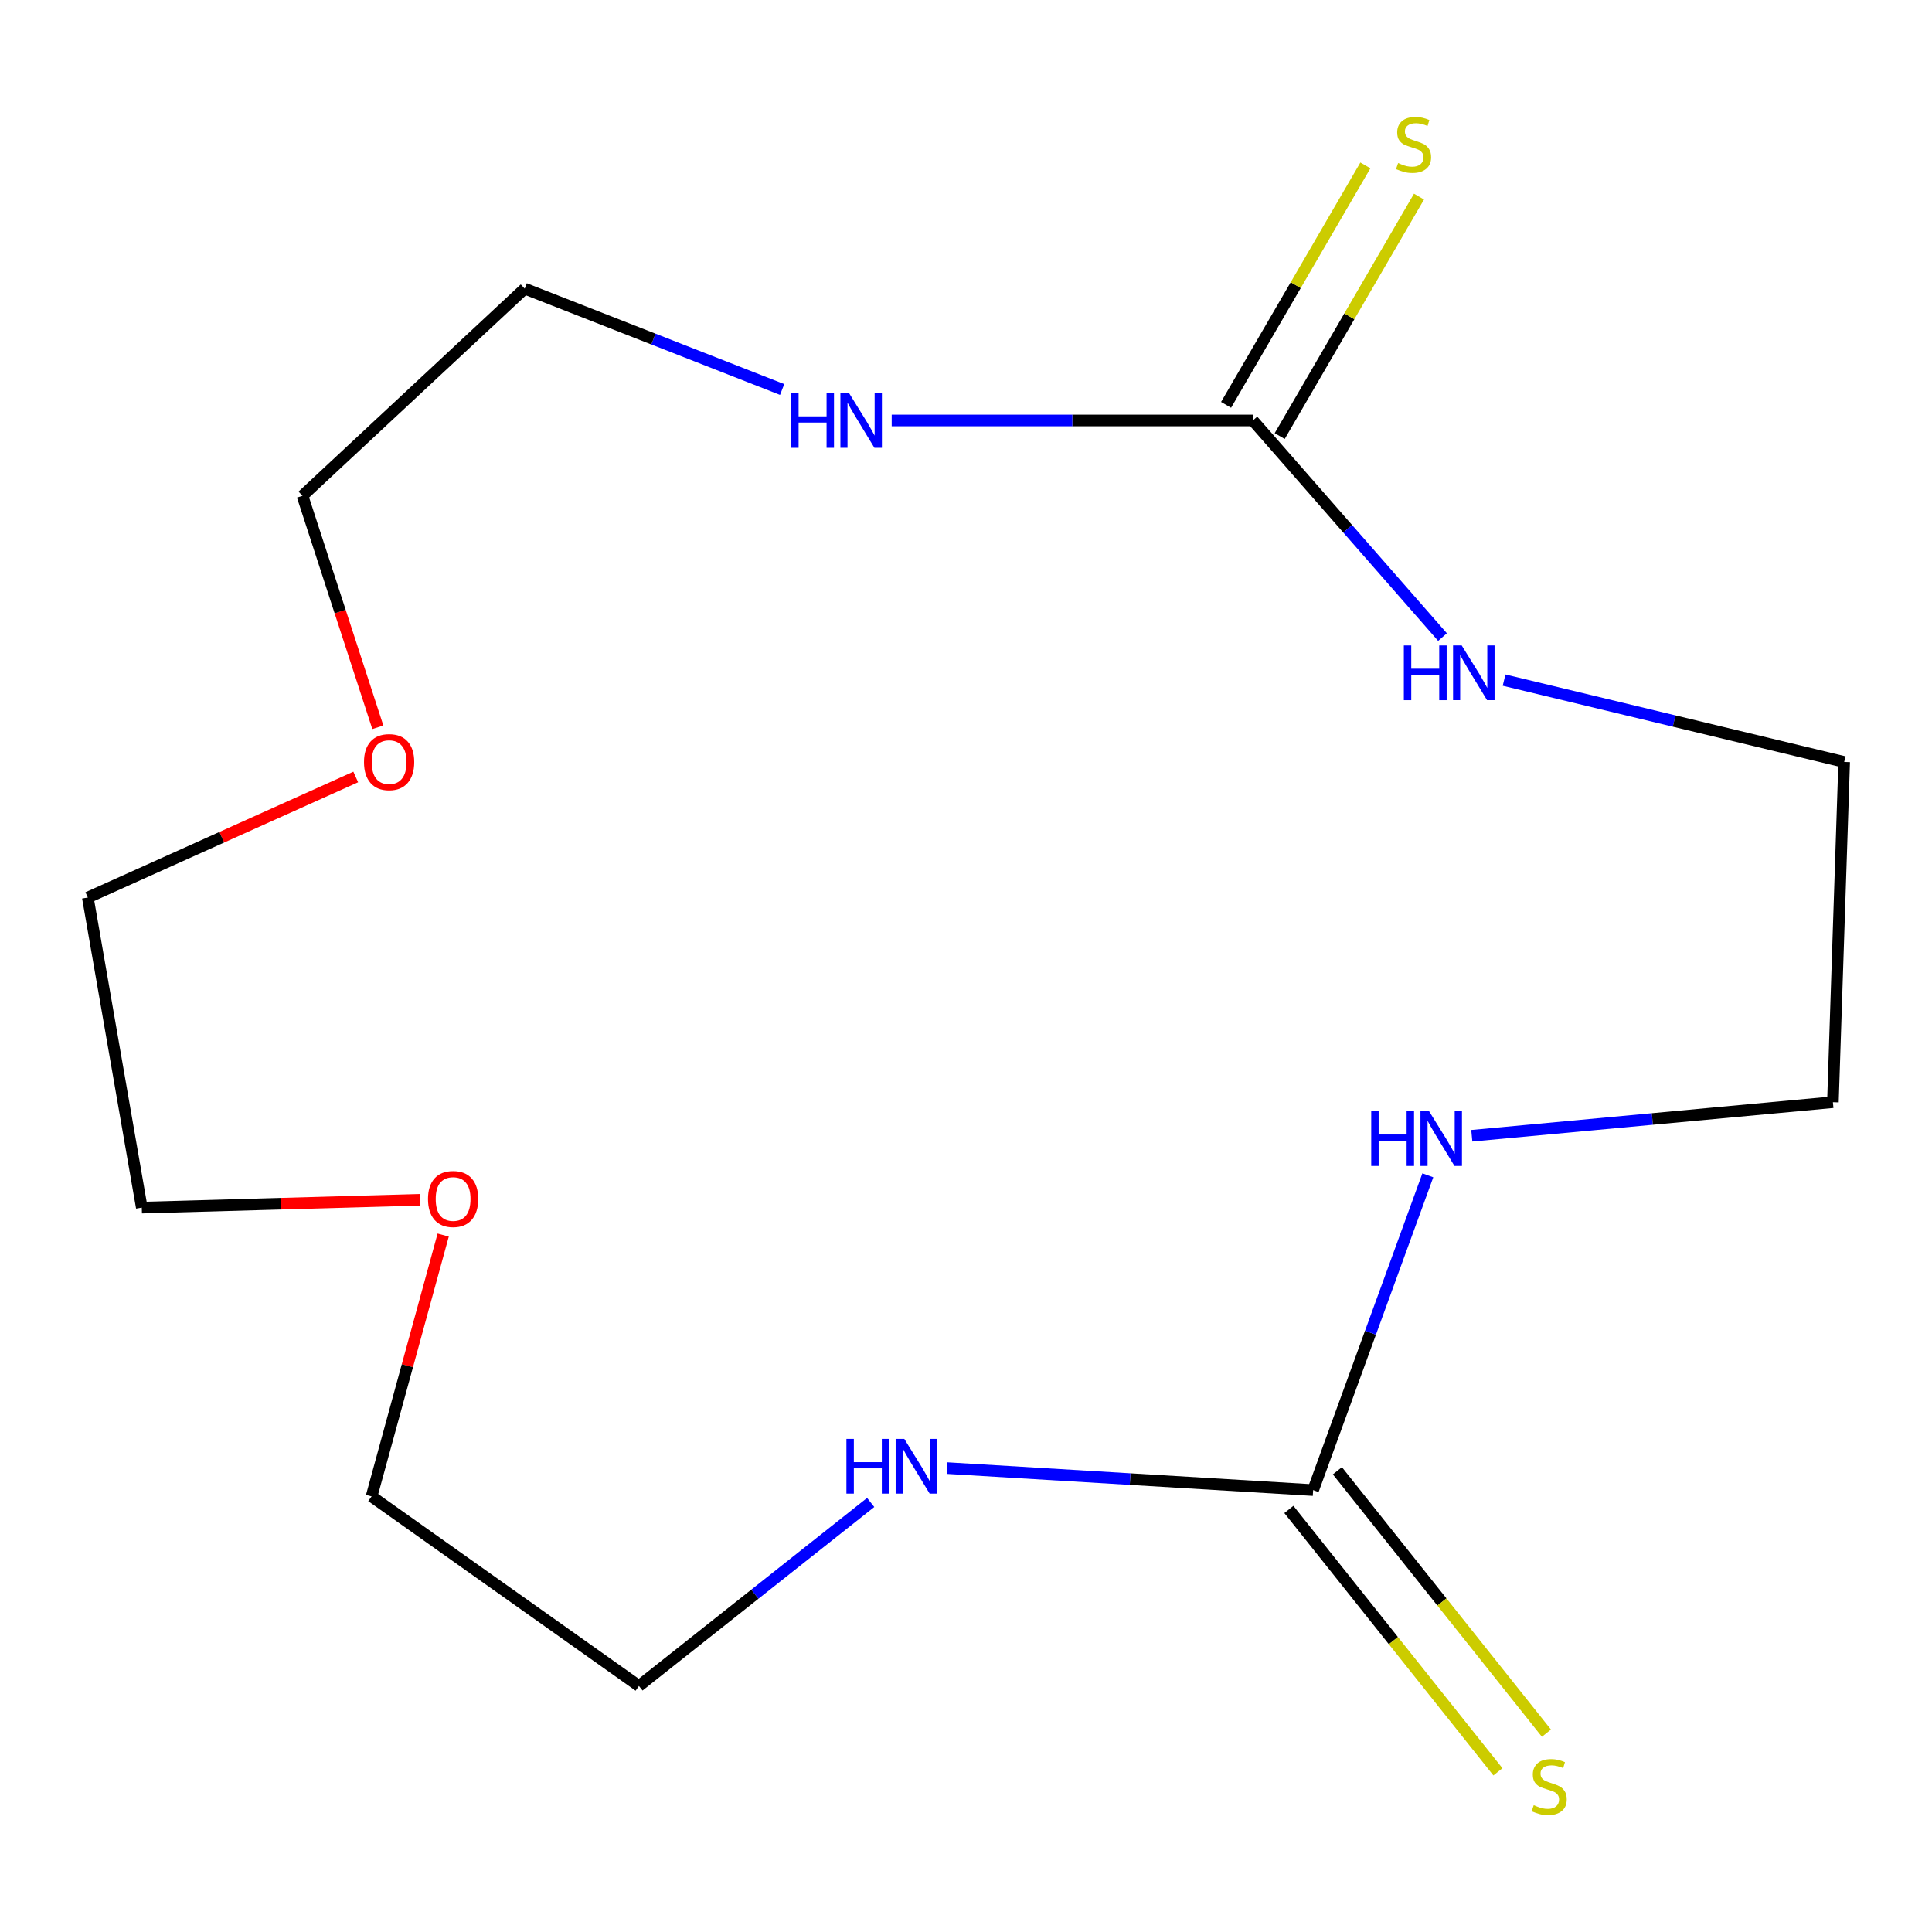 <?xml version='1.0' encoding='iso-8859-1'?>
<svg version='1.1' baseProfile='full'
              xmlns='http://www.w3.org/2000/svg'
                      xmlns:rdkit='http://www.rdkit.org/xml'
                      xmlns:xlink='http://www.w3.org/1999/xlink'
                  xml:space='preserve'
width='1000px' height='1000px' viewBox='0 0 1000 1000'>
<!-- END OF HEADER -->
<rect style='opacity:1.0;fill:#FFFFFF;stroke:none' width='1000' height='1000' x='0' y='0'> </rect>
<path class='bond-1' d='M 648.494,217.633 L 697.571,273.693' style='fill:none;fill-rule:evenodd;stroke:#000000;stroke-width:6px;stroke-linecap:butt;stroke-linejoin:miter;stroke-opacity:1' />
<path class='bond-1' d='M 697.571,273.693 L 746.649,329.752' style='fill:none;fill-rule:evenodd;stroke:#0000FF;stroke-width:6px;stroke-linecap:butt;stroke-linejoin:miter;stroke-opacity:1' />
<path class='bond-4' d='M 648.494,217.633 L 555.018,217.633' style='fill:none;fill-rule:evenodd;stroke:#000000;stroke-width:6px;stroke-linecap:butt;stroke-linejoin:miter;stroke-opacity:1' />
<path class='bond-4' d='M 555.018,217.633 L 461.542,217.633' style='fill:none;fill-rule:evenodd;stroke:#0000FF;stroke-width:6px;stroke-linecap:butt;stroke-linejoin:miter;stroke-opacity:1' />
<path class='bond-5' d='M 662.372,225.706 L 698.425,163.732' style='fill:none;fill-rule:evenodd;stroke:#000000;stroke-width:6px;stroke-linecap:butt;stroke-linejoin:miter;stroke-opacity:1' />
<path class='bond-5' d='M 698.425,163.732 L 734.478,101.757' style='fill:none;fill-rule:evenodd;stroke:#CCCC00;stroke-width:6px;stroke-linecap:butt;stroke-linejoin:miter;stroke-opacity:1' />
<path class='bond-5' d='M 634.616,209.56 L 670.669,147.585' style='fill:none;fill-rule:evenodd;stroke:#000000;stroke-width:6px;stroke-linecap:butt;stroke-linejoin:miter;stroke-opacity:1' />
<path class='bond-5' d='M 670.669,147.585 L 706.722,85.61' style='fill:none;fill-rule:evenodd;stroke:#CCCC00;stroke-width:6px;stroke-linecap:butt;stroke-linejoin:miter;stroke-opacity:1' />
<path class='bond-0' d='M 679.677,771.276 L 709.361,689.805' style='fill:none;fill-rule:evenodd;stroke:#000000;stroke-width:6px;stroke-linecap:butt;stroke-linejoin:miter;stroke-opacity:1' />
<path class='bond-0' d='M 709.361,689.805 L 739.045,608.334' style='fill:none;fill-rule:evenodd;stroke:#0000FF;stroke-width:6px;stroke-linecap:butt;stroke-linejoin:miter;stroke-opacity:1' />
<path class='bond-3' d='M 679.677,771.276 L 584.945,765.581' style='fill:none;fill-rule:evenodd;stroke:#000000;stroke-width:6px;stroke-linecap:butt;stroke-linejoin:miter;stroke-opacity:1' />
<path class='bond-3' d='M 584.945,765.581 L 490.212,759.886' style='fill:none;fill-rule:evenodd;stroke:#0000FF;stroke-width:6px;stroke-linecap:butt;stroke-linejoin:miter;stroke-opacity:1' />
<path class='bond-6' d='M 667.12,781.28 L 721.22,849.187' style='fill:none;fill-rule:evenodd;stroke:#000000;stroke-width:6px;stroke-linecap:butt;stroke-linejoin:miter;stroke-opacity:1' />
<path class='bond-6' d='M 721.22,849.187 L 775.319,917.094' style='fill:none;fill-rule:evenodd;stroke:#CCCC00;stroke-width:6px;stroke-linecap:butt;stroke-linejoin:miter;stroke-opacity:1' />
<path class='bond-6' d='M 692.235,761.272 L 746.335,829.179' style='fill:none;fill-rule:evenodd;stroke:#000000;stroke-width:6px;stroke-linecap:butt;stroke-linejoin:miter;stroke-opacity:1' />
<path class='bond-6' d='M 746.335,829.179 L 800.434,897.085' style='fill:none;fill-rule:evenodd;stroke:#CCCC00;stroke-width:6px;stroke-linecap:butt;stroke-linejoin:miter;stroke-opacity:1' />
<path class='bond-10' d='M 778.514,352.023 L 866.53,373.204' style='fill:none;fill-rule:evenodd;stroke:#0000FF;stroke-width:6px;stroke-linecap:butt;stroke-linejoin:miter;stroke-opacity:1' />
<path class='bond-10' d='M 866.53,373.204 L 954.545,394.385' style='fill:none;fill-rule:evenodd;stroke:#000000;stroke-width:6px;stroke-linecap:butt;stroke-linejoin:miter;stroke-opacity:1' />
<path class='bond-2' d='M 761.799,587.862 L 855.255,579.178' style='fill:none;fill-rule:evenodd;stroke:#0000FF;stroke-width:6px;stroke-linecap:butt;stroke-linejoin:miter;stroke-opacity:1' />
<path class='bond-2' d='M 855.255,579.178 L 948.712,570.494' style='fill:none;fill-rule:evenodd;stroke:#000000;stroke-width:6px;stroke-linecap:butt;stroke-linejoin:miter;stroke-opacity:1' />
<path class='bond-11' d='M 450.666,777.671 L 390.694,825.164' style='fill:none;fill-rule:evenodd;stroke:#0000FF;stroke-width:6px;stroke-linecap:butt;stroke-linejoin:miter;stroke-opacity:1' />
<path class='bond-11' d='M 390.694,825.164 L 330.723,872.657' style='fill:none;fill-rule:evenodd;stroke:#000000;stroke-width:6px;stroke-linecap:butt;stroke-linejoin:miter;stroke-opacity:1' />
<path class='bond-12' d='M 404.837,201.609 L 338.211,175.503' style='fill:none;fill-rule:evenodd;stroke:#0000FF;stroke-width:6px;stroke-linecap:butt;stroke-linejoin:miter;stroke-opacity:1' />
<path class='bond-12' d='M 338.211,175.503 L 271.586,149.398' style='fill:none;fill-rule:evenodd;stroke:#000000;stroke-width:6px;stroke-linecap:butt;stroke-linejoin:miter;stroke-opacity:1' />
<path class='bond-7' d='M 195.565,376.443 L 176.061,316.536' style='fill:none;fill-rule:evenodd;stroke:#FF0000;stroke-width:6px;stroke-linecap:butt;stroke-linejoin:miter;stroke-opacity:1' />
<path class='bond-7' d='M 176.061,316.536 L 156.558,256.63' style='fill:none;fill-rule:evenodd;stroke:#000000;stroke-width:6px;stroke-linecap:butt;stroke-linejoin:miter;stroke-opacity:1' />
<path class='bond-16' d='M 184.13,402.159 L 114.792,433.362' style='fill:none;fill-rule:evenodd;stroke:#FF0000;stroke-width:6px;stroke-linecap:butt;stroke-linejoin:miter;stroke-opacity:1' />
<path class='bond-16' d='M 114.792,433.362 L 45.455,464.565' style='fill:none;fill-rule:evenodd;stroke:#000000;stroke-width:6px;stroke-linecap:butt;stroke-linejoin:miter;stroke-opacity:1' />
<path class='bond-8' d='M 217.503,620.997 L 145.447,623.031' style='fill:none;fill-rule:evenodd;stroke:#FF0000;stroke-width:6px;stroke-linecap:butt;stroke-linejoin:miter;stroke-opacity:1' />
<path class='bond-8' d='M 145.447,623.031 L 73.391,625.065' style='fill:none;fill-rule:evenodd;stroke:#000000;stroke-width:6px;stroke-linecap:butt;stroke-linejoin:miter;stroke-opacity:1' />
<path class='bond-13' d='M 229.395,639.268 L 210.86,706.904' style='fill:none;fill-rule:evenodd;stroke:#FF0000;stroke-width:6px;stroke-linecap:butt;stroke-linejoin:miter;stroke-opacity:1' />
<path class='bond-13' d='M 210.86,706.904 L 192.326,774.54' style='fill:none;fill-rule:evenodd;stroke:#000000;stroke-width:6px;stroke-linecap:butt;stroke-linejoin:miter;stroke-opacity:1' />
<path class='bond-9' d='M 948.712,570.494 L 954.545,394.385' style='fill:none;fill-rule:evenodd;stroke:#000000;stroke-width:6px;stroke-linecap:butt;stroke-linejoin:miter;stroke-opacity:1' />
<path class='bond-17' d='M 330.723,872.657 L 192.326,774.54' style='fill:none;fill-rule:evenodd;stroke:#000000;stroke-width:6px;stroke-linecap:butt;stroke-linejoin:miter;stroke-opacity:1' />
<path class='bond-14' d='M 271.586,149.398 L 156.558,256.63' style='fill:none;fill-rule:evenodd;stroke:#000000;stroke-width:6px;stroke-linecap:butt;stroke-linejoin:miter;stroke-opacity:1' />
<path class='bond-15' d='M 73.391,625.065 L 45.455,464.565' style='fill:none;fill-rule:evenodd;stroke:#000000;stroke-width:6px;stroke-linecap:butt;stroke-linejoin:miter;stroke-opacity:1' />
<path  class='atom-2' d='M 726.624 334.092
L 730.464 334.092
L 730.464 346.132
L 744.944 346.132
L 744.944 334.092
L 748.784 334.092
L 748.784 362.412
L 744.944 362.412
L 744.944 349.332
L 730.464 349.332
L 730.464 362.412
L 726.624 362.412
L 726.624 334.092
' fill='#0000FF'/>
<path  class='atom-2' d='M 756.584 334.092
L 765.864 349.092
Q 766.784 350.572, 768.264 353.252
Q 769.744 355.932, 769.824 356.092
L 769.824 334.092
L 773.584 334.092
L 773.584 362.412
L 769.704 362.412
L 759.744 346.012
Q 758.584 344.092, 757.344 341.892
Q 756.144 339.692, 755.784 339.012
L 755.784 362.412
L 752.104 362.412
L 752.104 334.092
L 756.584 334.092
' fill='#0000FF'/>
<path  class='atom-3' d='M 709.748 575.173
L 713.588 575.173
L 713.588 587.213
L 728.068 587.213
L 728.068 575.173
L 731.908 575.173
L 731.908 603.493
L 728.068 603.493
L 728.068 590.413
L 713.588 590.413
L 713.588 603.493
L 709.748 603.493
L 709.748 575.173
' fill='#0000FF'/>
<path  class='atom-3' d='M 739.708 575.173
L 748.988 590.173
Q 749.908 591.653, 751.388 594.333
Q 752.868 597.013, 752.948 597.173
L 752.948 575.173
L 756.708 575.173
L 756.708 603.493
L 752.828 603.493
L 742.868 587.093
Q 741.708 585.173, 740.468 582.973
Q 739.268 580.773, 738.908 580.093
L 738.908 603.493
L 735.228 603.493
L 735.228 575.173
L 739.708 575.173
' fill='#0000FF'/>
<path  class='atom-4' d='M 438.109 744.771
L 441.949 744.771
L 441.949 756.811
L 456.429 756.811
L 456.429 744.771
L 460.269 744.771
L 460.269 773.091
L 456.429 773.091
L 456.429 760.011
L 441.949 760.011
L 441.949 773.091
L 438.109 773.091
L 438.109 744.771
' fill='#0000FF'/>
<path  class='atom-4' d='M 468.069 744.771
L 477.349 759.771
Q 478.269 761.251, 479.749 763.931
Q 481.229 766.611, 481.309 766.771
L 481.309 744.771
L 485.069 744.771
L 485.069 773.091
L 481.189 773.091
L 471.229 756.691
Q 470.069 754.771, 468.829 752.571
Q 467.629 750.371, 467.269 749.691
L 467.269 773.091
L 463.589 773.091
L 463.589 744.771
L 468.069 744.771
' fill='#0000FF'/>
<path  class='atom-5' d='M 409.513 203.473
L 413.353 203.473
L 413.353 215.513
L 427.833 215.513
L 427.833 203.473
L 431.673 203.473
L 431.673 231.793
L 427.833 231.793
L 427.833 218.713
L 413.353 218.713
L 413.353 231.793
L 409.513 231.793
L 409.513 203.473
' fill='#0000FF'/>
<path  class='atom-5' d='M 439.473 203.473
L 448.753 218.473
Q 449.673 219.953, 451.153 222.633
Q 452.633 225.313, 452.713 225.473
L 452.713 203.473
L 456.473 203.473
L 456.473 231.793
L 452.593 231.793
L 442.633 215.393
Q 441.473 213.473, 440.233 211.273
Q 439.033 209.073, 438.673 208.393
L 438.673 231.793
L 434.993 231.793
L 434.993 203.473
L 439.473 203.473
' fill='#0000FF'/>
<path  class='atom-6' d='M 723.661 84.389
Q 723.981 84.509, 725.301 85.069
Q 726.621 85.629, 728.061 85.989
Q 729.541 86.309, 730.981 86.309
Q 733.661 86.309, 735.221 85.029
Q 736.781 83.709, 736.781 81.429
Q 736.781 79.869, 735.981 78.909
Q 735.221 77.949, 734.021 77.429
Q 732.821 76.909, 730.821 76.309
Q 728.301 75.549, 726.781 74.829
Q 725.301 74.109, 724.221 72.589
Q 723.181 71.069, 723.181 68.509
Q 723.181 64.949, 725.581 62.749
Q 728.021 60.549, 732.821 60.549
Q 736.101 60.549, 739.821 62.109
L 738.901 65.189
Q 735.501 63.789, 732.941 63.789
Q 730.181 63.789, 728.661 64.949
Q 727.141 66.069, 727.181 68.029
Q 727.181 69.549, 727.941 70.469
Q 728.741 71.389, 729.861 71.909
Q 731.021 72.429, 732.941 73.029
Q 735.501 73.829, 737.021 74.629
Q 738.541 75.429, 739.621 77.069
Q 740.741 78.669, 740.741 81.429
Q 740.741 85.349, 738.101 87.469
Q 735.501 89.549, 731.141 89.549
Q 728.621 89.549, 726.701 88.989
Q 724.821 88.469, 722.581 87.549
L 723.661 84.389
' fill='#CCCC00'/>
<path  class='atom-7' d='M 793.859 934.36
Q 794.179 934.48, 795.499 935.04
Q 796.819 935.6, 798.259 935.96
Q 799.739 936.28, 801.179 936.28
Q 803.859 936.28, 805.419 935
Q 806.979 933.68, 806.979 931.4
Q 806.979 929.84, 806.179 928.88
Q 805.419 927.92, 804.219 927.4
Q 803.019 926.88, 801.019 926.28
Q 798.499 925.52, 796.979 924.8
Q 795.499 924.08, 794.419 922.56
Q 793.379 921.04, 793.379 918.48
Q 793.379 914.92, 795.779 912.72
Q 798.219 910.52, 803.019 910.52
Q 806.299 910.52, 810.019 912.08
L 809.099 915.16
Q 805.699 913.76, 803.139 913.76
Q 800.379 913.76, 798.859 914.92
Q 797.339 916.04, 797.379 918
Q 797.379 919.52, 798.139 920.44
Q 798.939 921.36, 800.059 921.88
Q 801.219 922.4, 803.139 923
Q 805.699 923.8, 807.219 924.6
Q 808.739 925.4, 809.819 927.04
Q 810.939 928.64, 810.939 931.4
Q 810.939 935.32, 808.299 937.44
Q 805.699 939.52, 801.339 939.52
Q 798.819 939.52, 796.899 938.96
Q 795.019 938.44, 792.779 937.52
L 793.859 934.36
' fill='#CCCC00'/>
<path  class='atom-8' d='M 188.406 394.465
Q 188.406 387.665, 191.766 383.865
Q 195.126 380.065, 201.406 380.065
Q 207.686 380.065, 211.046 383.865
Q 214.406 387.665, 214.406 394.465
Q 214.406 401.345, 211.006 405.265
Q 207.606 409.145, 201.406 409.145
Q 195.166 409.145, 191.766 405.265
Q 188.406 401.385, 188.406 394.465
M 201.406 405.945
Q 205.726 405.945, 208.046 403.065
Q 210.406 400.145, 210.406 394.465
Q 210.406 388.905, 208.046 386.105
Q 205.726 383.265, 201.406 383.265
Q 197.086 383.265, 194.726 386.065
Q 192.406 388.865, 192.406 394.465
Q 192.406 400.185, 194.726 403.065
Q 197.086 405.945, 201.406 405.945
' fill='#FF0000'/>
<path  class='atom-9' d='M 221.533 620.596
Q 221.533 613.796, 224.893 609.996
Q 228.253 606.196, 234.533 606.196
Q 240.813 606.196, 244.173 609.996
Q 247.533 613.796, 247.533 620.596
Q 247.533 627.476, 244.133 631.396
Q 240.733 635.276, 234.533 635.276
Q 228.293 635.276, 224.893 631.396
Q 221.533 627.516, 221.533 620.596
M 234.533 632.076
Q 238.853 632.076, 241.173 629.196
Q 243.533 626.276, 243.533 620.596
Q 243.533 615.036, 241.173 612.236
Q 238.853 609.396, 234.533 609.396
Q 230.213 609.396, 227.853 612.196
Q 225.533 614.996, 225.533 620.596
Q 225.533 626.316, 227.853 629.196
Q 230.213 632.076, 234.533 632.076
' fill='#FF0000'/>
</svg>
